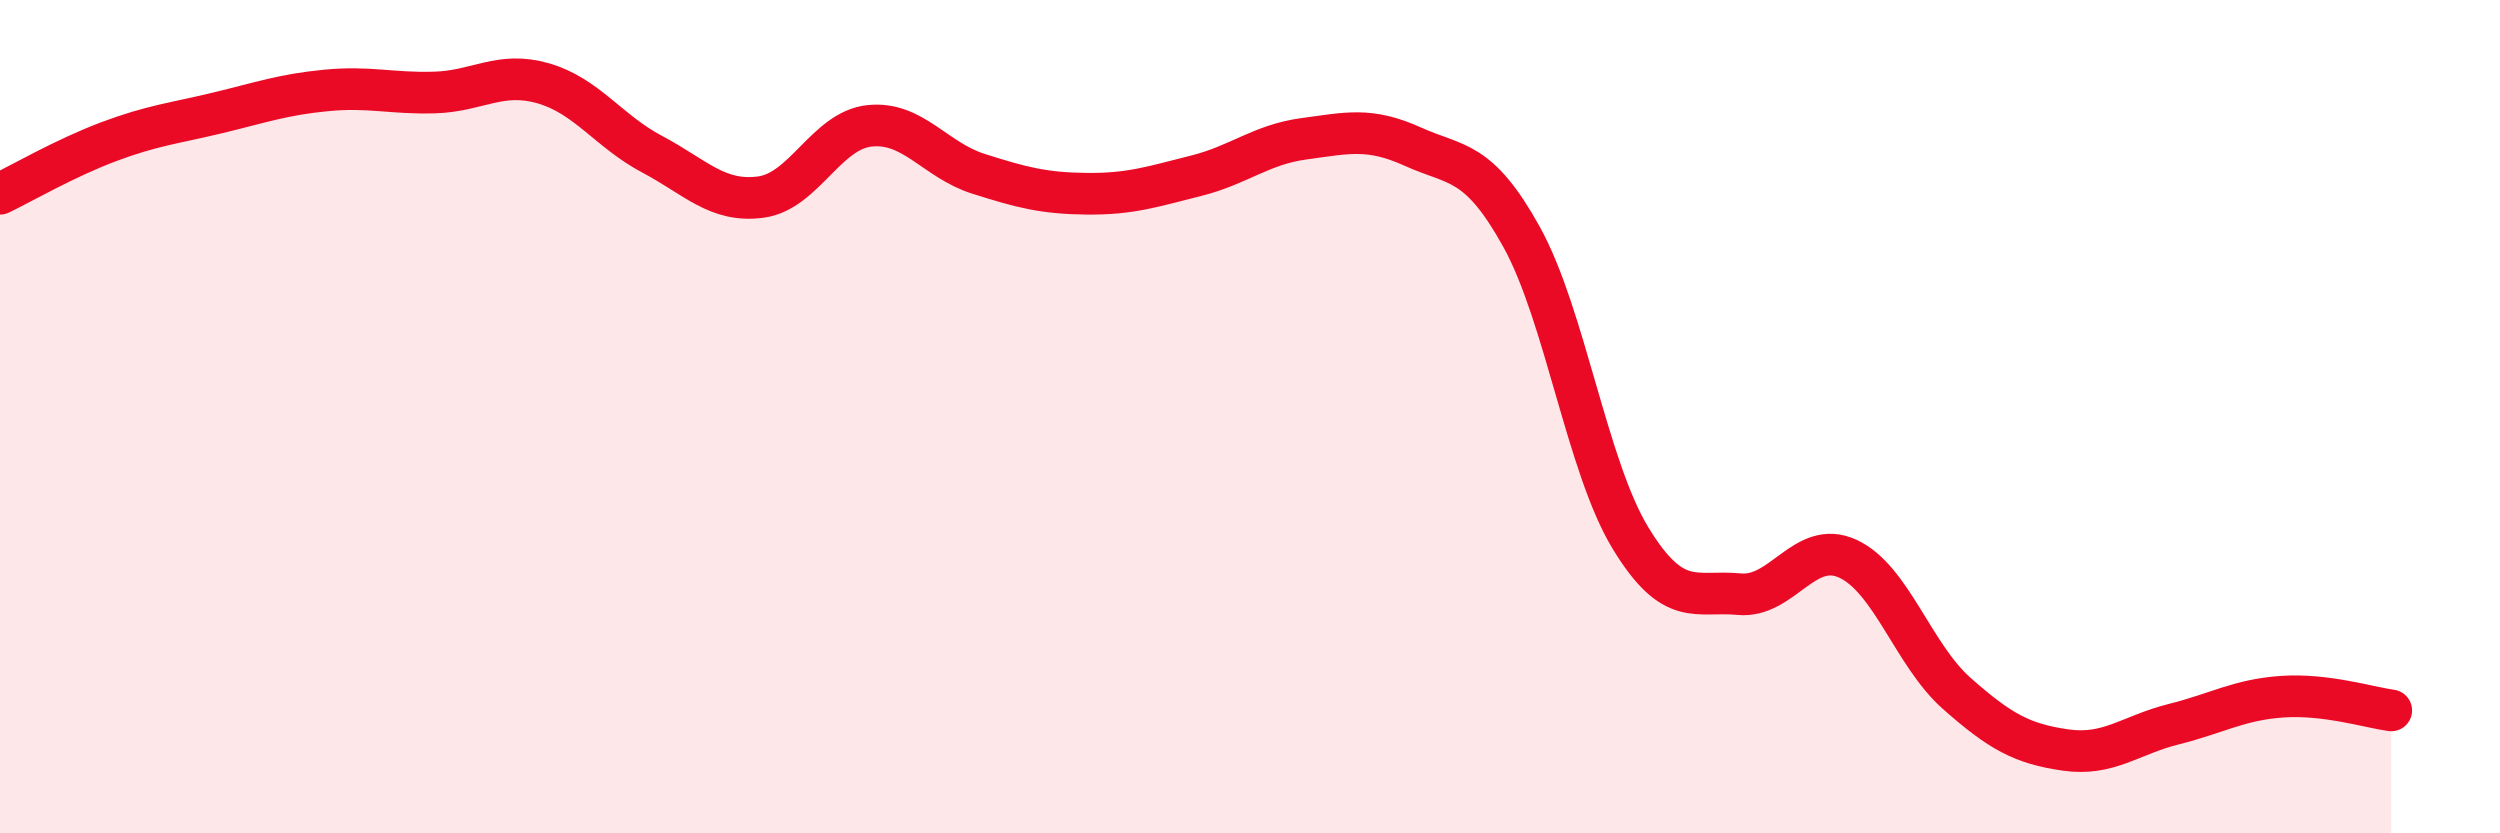 
    <svg width="60" height="20" viewBox="0 0 60 20" xmlns="http://www.w3.org/2000/svg">
      <path
        d="M 0,4.65 C 0.52,4.4 1.57,3.79 2.61,3.4 C 3.65,3.01 4.18,2.96 5.22,2.71 C 6.26,2.46 6.79,2.27 7.83,2.17 C 8.87,2.07 9.39,2.25 10.43,2.22 C 11.47,2.19 12,1.7 13.04,2 C 14.08,2.3 14.61,3.15 15.65,3.7 C 16.69,4.25 17.22,4.87 18.26,4.73 C 19.3,4.59 19.83,3.13 20.87,3.02 C 21.91,2.91 22.44,3.84 23.48,4.17 C 24.52,4.5 25.05,4.64 26.09,4.65 C 27.13,4.66 27.66,4.48 28.7,4.22 C 29.74,3.96 30.26,3.47 31.3,3.33 C 32.34,3.19 32.87,3.05 33.91,3.52 C 34.95,3.99 35.48,3.81 36.52,5.69 C 37.56,7.57 38.09,11.2 39.13,12.91 C 40.17,14.62 40.7,14.16 41.74,14.26 C 42.78,14.36 43.31,12.93 44.35,13.41 C 45.39,13.89 45.92,15.72 46.96,16.64 C 48,17.56 48.53,17.85 49.57,18 C 50.61,18.15 51.13,17.64 52.17,17.38 C 53.21,17.12 53.74,16.79 54.78,16.72 C 55.82,16.65 56.87,16.98 57.39,17.05L57.39 20L0 20Z"
        fill="#EB0A25"
        opacity="0.1"
        stroke-linecap="round"
        stroke-linejoin="round"
      />
      <path
        d="M 0,4.65 C 0.52,4.4 1.57,3.79 2.61,3.4 C 3.65,3.01 4.18,2.96 5.22,2.71 C 6.26,2.46 6.79,2.27 7.83,2.17 C 8.87,2.07 9.39,2.25 10.43,2.22 C 11.47,2.19 12,1.7 13.04,2 C 14.08,2.3 14.61,3.15 15.65,3.7 C 16.69,4.25 17.22,4.87 18.26,4.73 C 19.3,4.59 19.83,3.13 20.87,3.02 C 21.91,2.91 22.44,3.84 23.48,4.17 C 24.52,4.5 25.05,4.64 26.09,4.65 C 27.13,4.66 27.66,4.48 28.7,4.22 C 29.74,3.96 30.26,3.47 31.3,3.33 C 32.34,3.19 32.87,3.05 33.91,3.52 C 34.95,3.99 35.48,3.81 36.52,5.69 C 37.56,7.57 38.09,11.2 39.13,12.91 C 40.17,14.62 40.7,14.16 41.74,14.26 C 42.78,14.36 43.31,12.93 44.35,13.41 C 45.39,13.89 45.92,15.72 46.96,16.64 C 48,17.56 48.53,17.85 49.57,18 C 50.61,18.15 51.13,17.64 52.17,17.38 C 53.21,17.12 53.74,16.79 54.78,16.72 C 55.82,16.65 56.87,16.98 57.39,17.05"
        stroke="#EB0A25"
        stroke-width="1"
        fill="none"
        stroke-linecap="round"
        stroke-linejoin="round"
      />
    </svg>
  